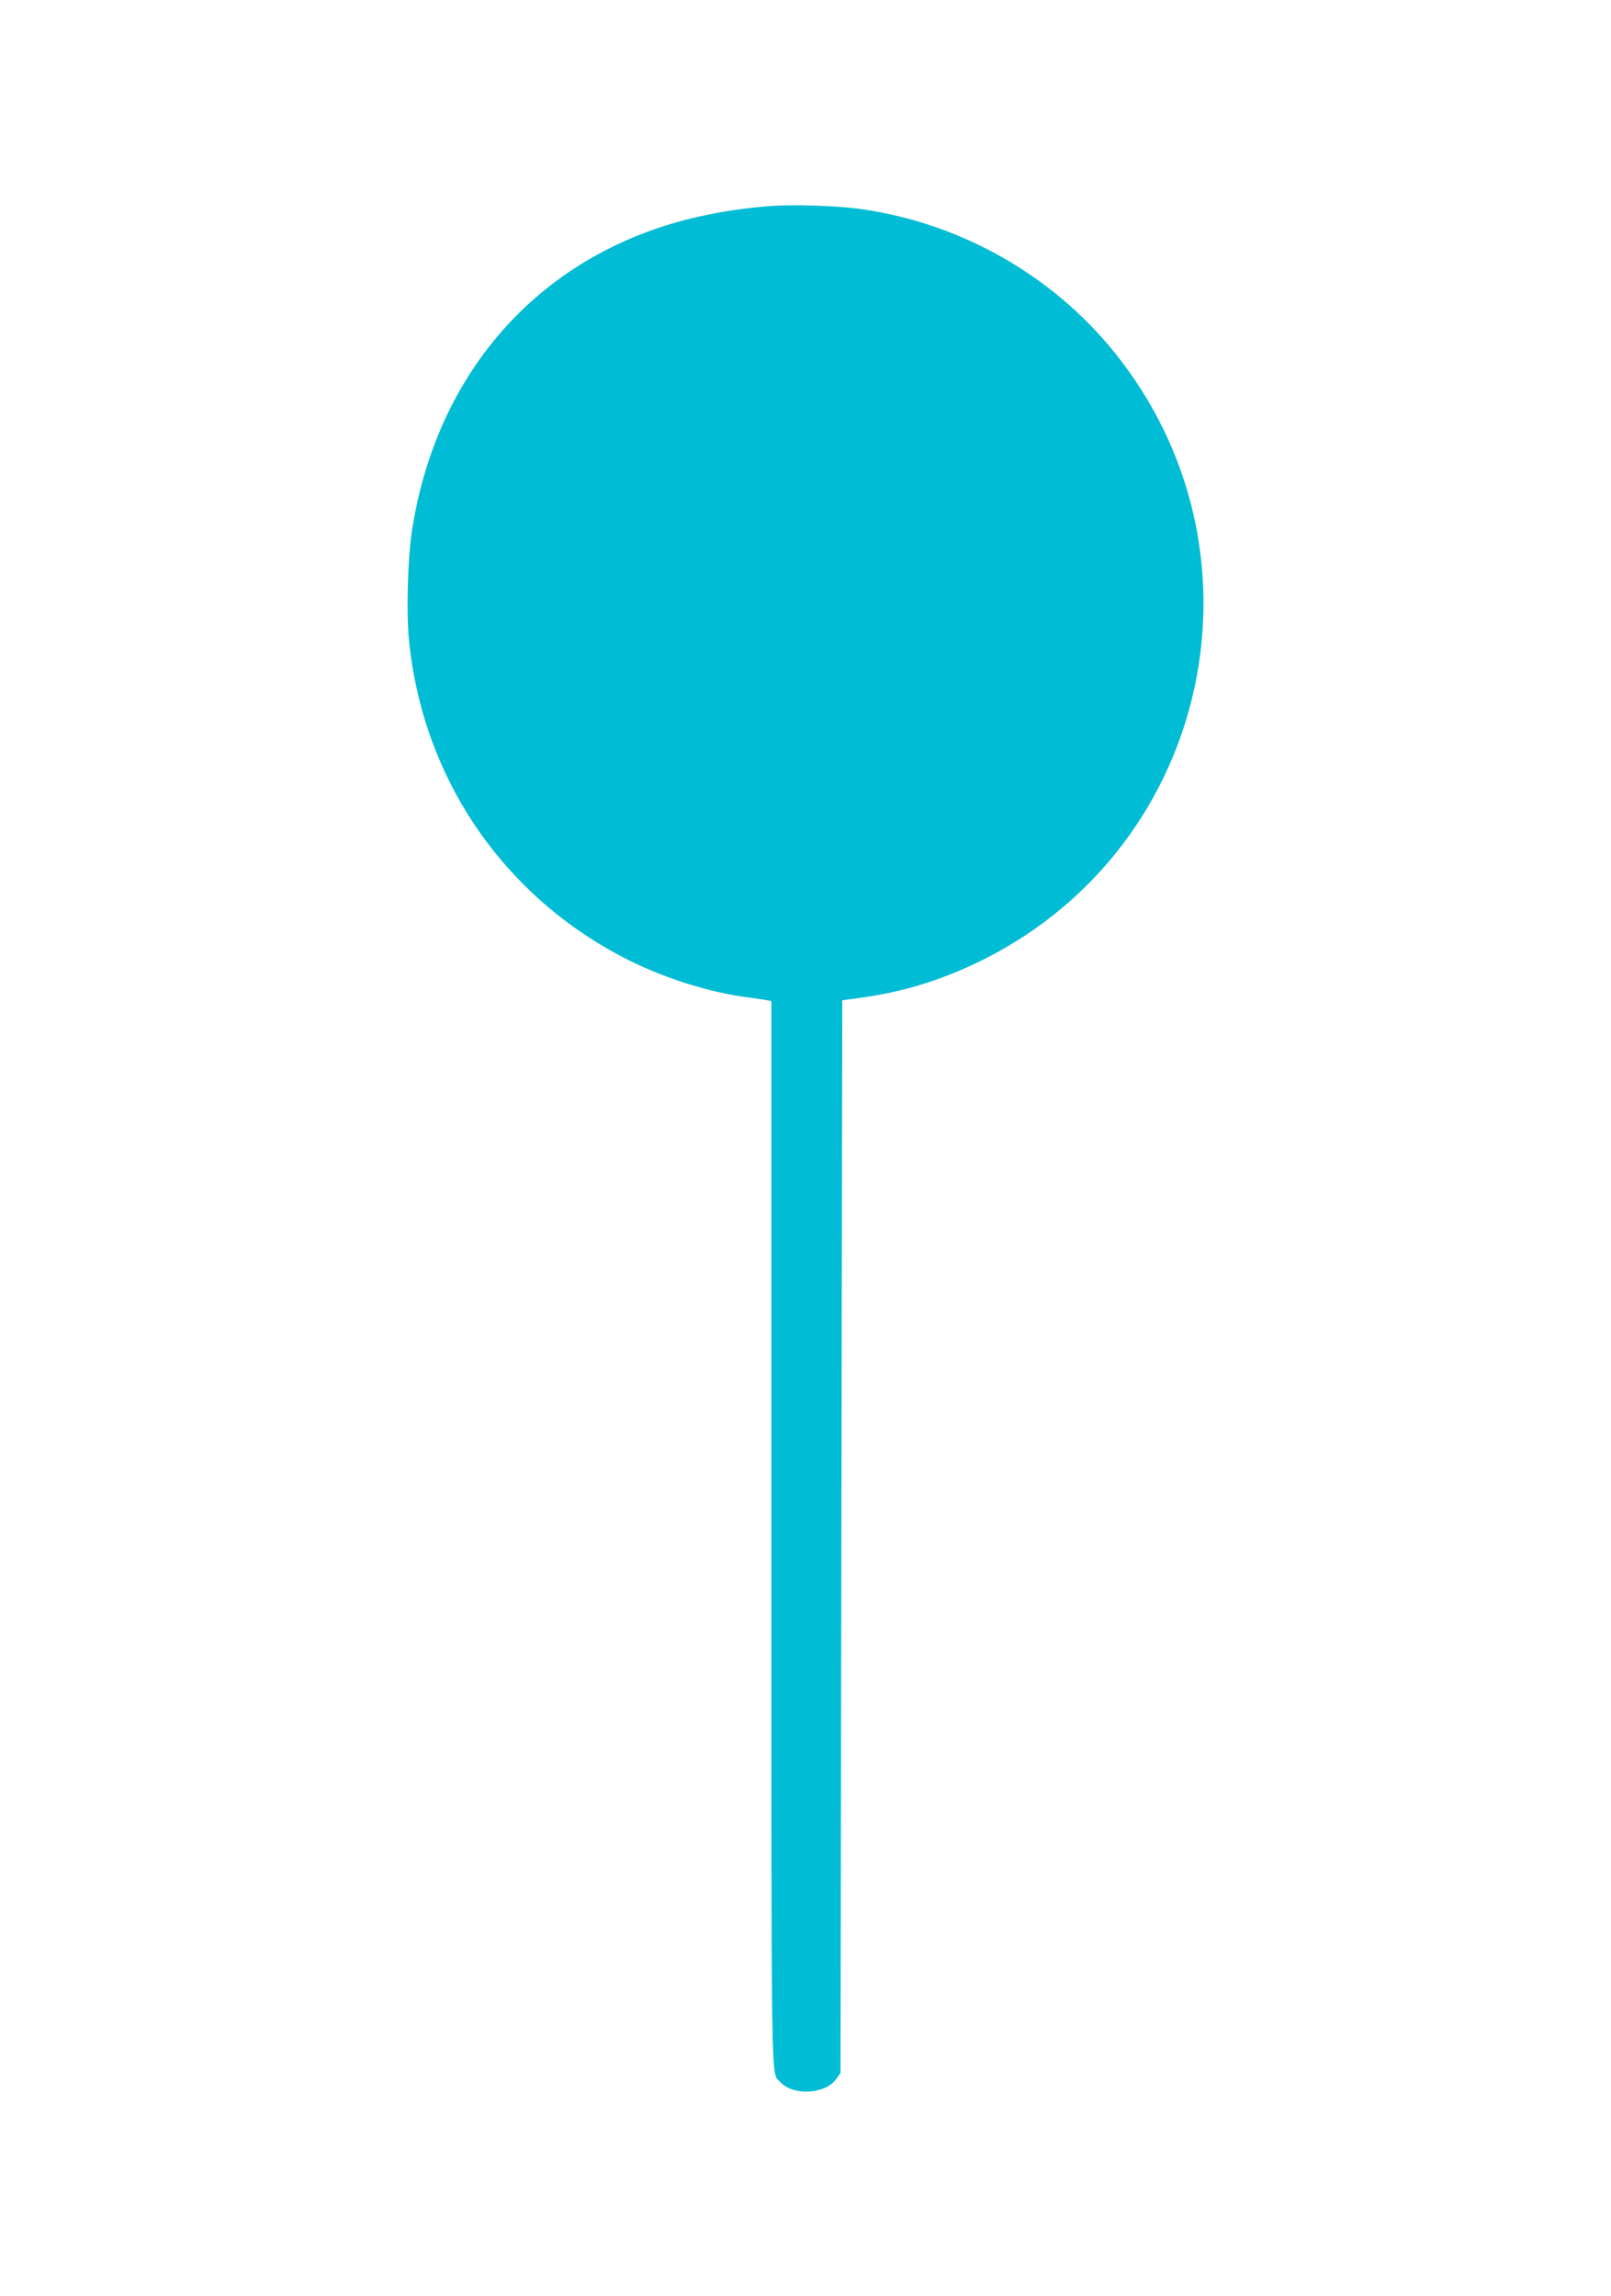 <?xml version="1.0" standalone="no"?>
<!DOCTYPE svg PUBLIC "-//W3C//DTD SVG 20010904//EN"
 "http://www.w3.org/TR/2001/REC-SVG-20010904/DTD/svg10.dtd">
<svg version="1.0" xmlns="http://www.w3.org/2000/svg"
 width="898pt" height="1280pt" viewBox="0 0 898 1280"
 preserveAspectRatio="xMidYMid meet">
<g transform="translate(0,1280) scale(0.1,-0.1)"
fill="#00bcd4" stroke="none">
<path d="M4275 11650 c-145 -13 -245 -28 -373 -56 -873 -193 -1474 -855 -1608
-1769 -21 -148 -29 -437 -15 -585 74 -778 530 -1444 1227 -1793 202 -101 454
-180 659 -206 50 -7 100 -14 113 -17 l22 -4 0 -2966 c0 -3197 -3 -3000 48
-3058 71 -80 251 -71 313 15 l24 34 5 2989 5 2990 122 17 c236 34 454 104 674
215 1263 640 1612 2275 721 3380 -348 432 -861 722 -1416 799 -138 19 -388 27
-521 15z"/>
</g>
</svg>
